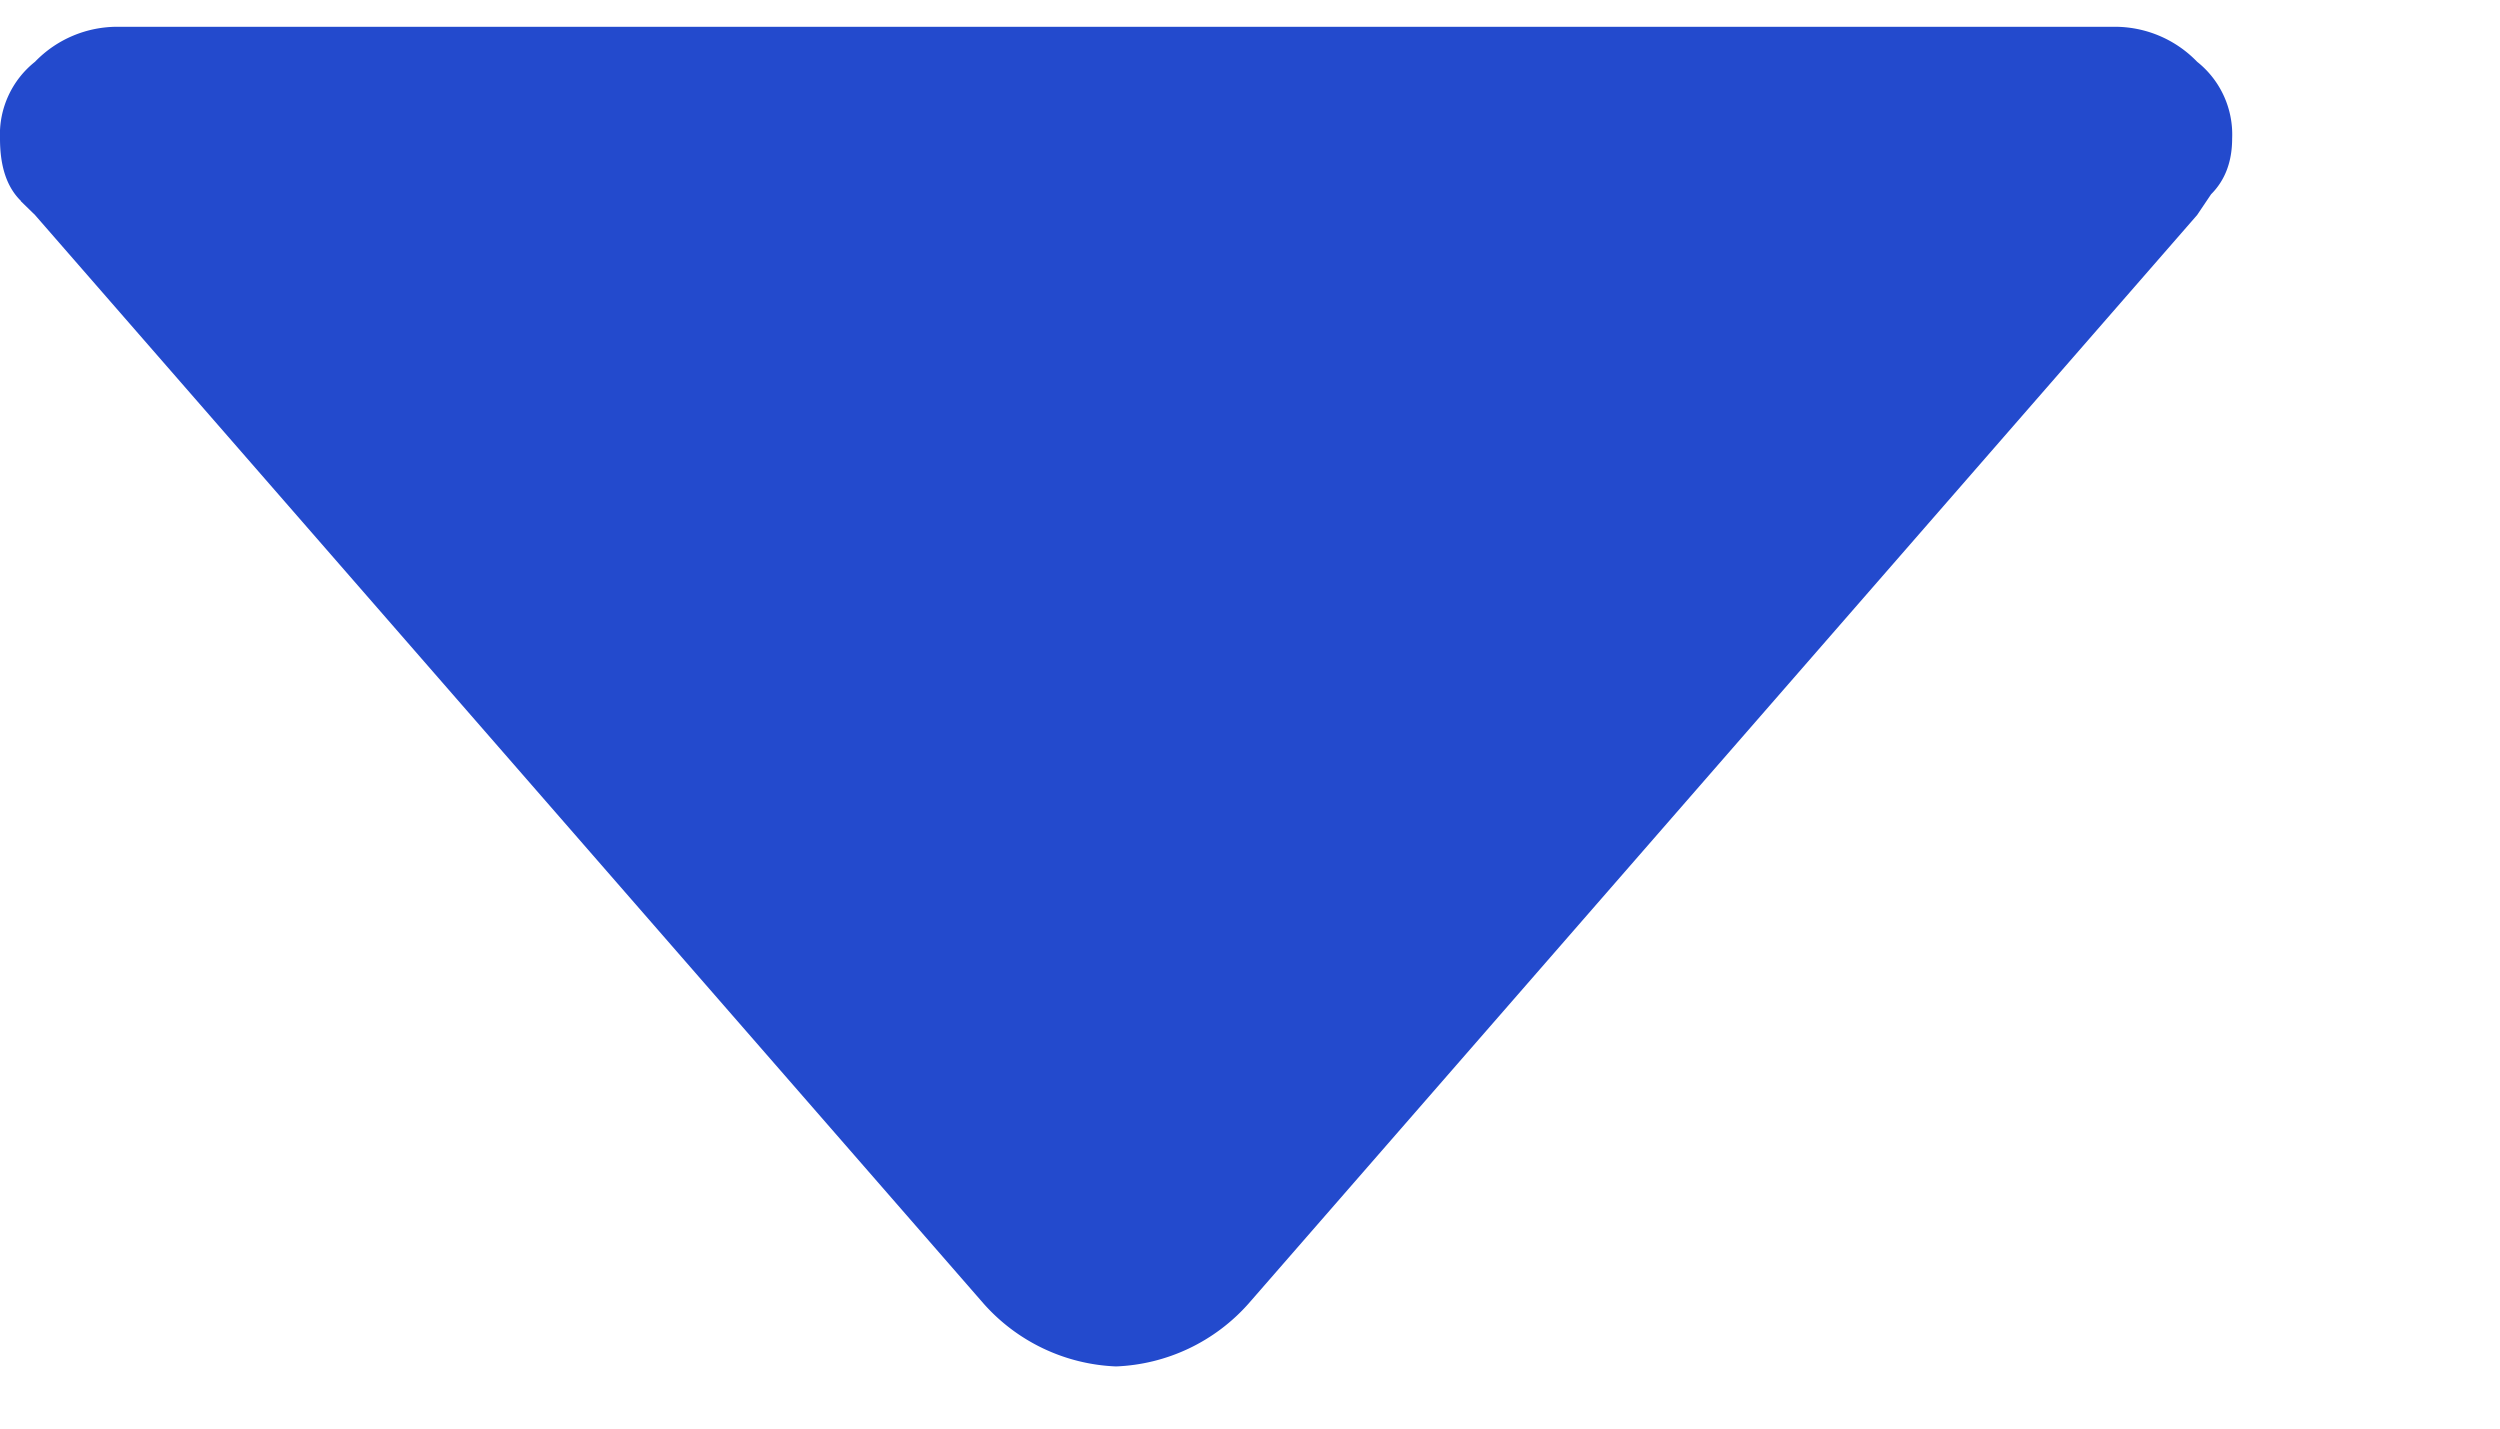 <svg width="7" height="4" viewBox="0 0 7 4" fill="none" xmlns="http://www.w3.org/2000/svg">
    <path d="M.059.563C.019.524 0 .466 0 .388A.26.26 0 0 1 .098.173.32.32 0 0 1 .332.075h5.586a.32.32 0 0 1 .234.098.26.26 0 0 1 .098.215c0 .065-.02.117-.059.156l-.039.058L3.496 3.65a.523.523 0 0 1-.371.176.523.523 0 0 1-.371-.176L.098.602.058.563z" fill="#234ACD"/>
</svg>

